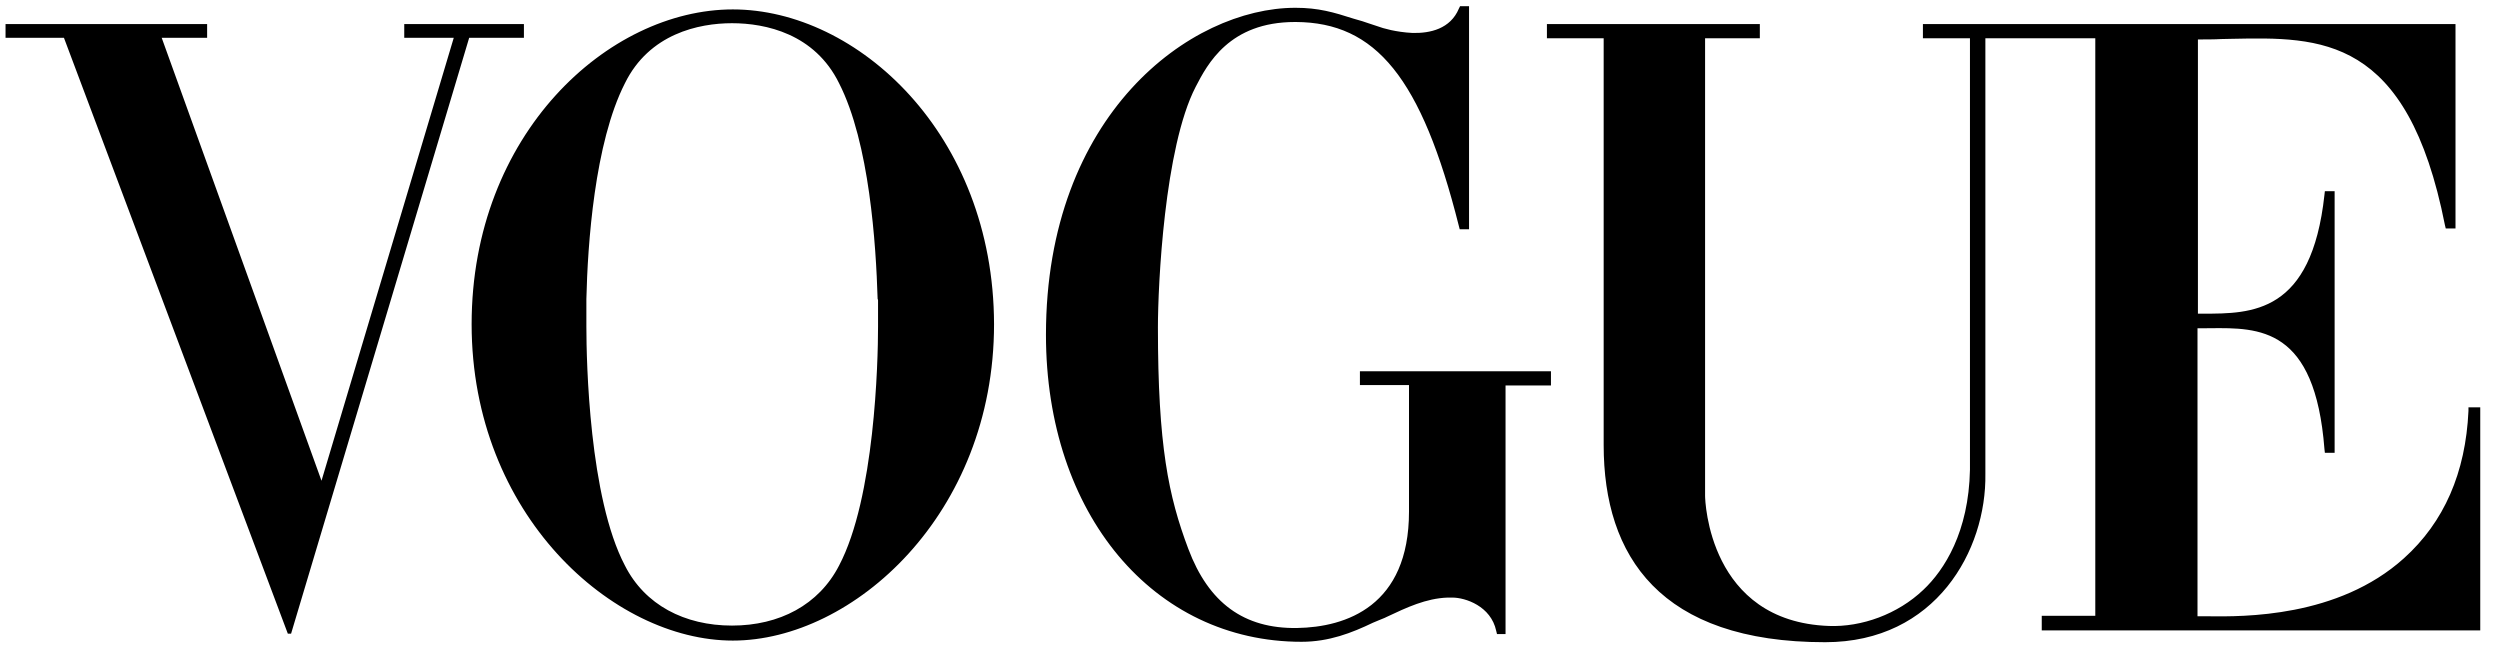 <svg xmlns="http://www.w3.org/2000/svg" fill="none" viewBox="0 0 60 16" height="16" width="60">
<g clip-path="url(#clip0_1387_30189)">
<path fill="black" d="M32.638 9.241V8.91H37.223V9.007V9.153V9.251H36.133V15.218H35.928L35.909 15.14C35.782 14.546 35.169 14.342 34.857 14.342H34.809H34.741C34.225 14.361 33.763 14.578 33.286 14.803L33.232 14.829C33.183 14.848 33.137 14.868 33.09 14.887C33.044 14.907 32.998 14.926 32.949 14.946C32.443 15.189 31.898 15.403 31.236 15.403C27.692 15.403 25.103 12.346 25.103 8.034C25.103 2.748 28.569 0.187 31.09 0.187C31.645 0.187 32.005 0.294 32.492 0.45L32.696 0.509C32.743 0.524 32.791 0.541 32.842 0.558L32.842 0.558C32.95 0.595 33.067 0.634 33.193 0.674L33.387 0.723C33.524 0.752 33.699 0.781 33.903 0.791C34.322 0.801 34.809 0.694 35.013 0.207L35.042 0.148H35.208H35.257V5.503H35.208H35.033L35.013 5.425C34.117 1.862 33.017 0.538 31.1 0.528H31.08C29.503 0.528 28.977 1.541 28.695 2.086C27.945 3.536 27.79 6.846 27.79 7.859C27.79 10.691 28.043 11.908 28.52 13.174C29.007 14.469 29.854 15.092 31.129 15.072C32.307 15.053 33.816 14.546 33.816 12.278V9.241H32.638ZM59.243 9.864V9.776H59.526V15.13H49.002V14.78H50.287V0.918H48.856H47.649V11.373C47.678 13.203 46.461 15.413 43.804 15.413C39.842 15.413 38.488 13.349 38.488 10.682V0.918H37.126V0.723V0.577H42.236V0.723V0.918H40.922V11.899C40.922 12.015 41.01 14.916 43.891 15.023C44.68 15.053 45.546 14.741 46.159 14.157C46.666 13.68 47.25 12.765 47.279 11.275V0.918H46.15V0.723V0.577H48.856H49.148H49.245H58.932V5.483H58.698L58.679 5.405C57.778 0.845 55.693 0.888 53.556 0.932C53.475 0.934 53.395 0.936 53.315 0.937C53.159 0.947 52.906 0.947 52.75 0.947V7.528H52.857H52.869C54.045 7.528 55.477 7.528 55.787 4.675L55.797 4.588H56.031V10.867H55.797L55.787 10.779C55.561 7.851 54.225 7.865 53.043 7.877L53.02 7.877C52.992 7.877 52.963 7.878 52.935 7.878H52.74V14.79H52.857C52.9 14.79 52.95 14.79 53.007 14.791C53.83 14.8 56.112 14.827 57.695 13.398C58.659 12.531 59.175 11.344 59.243 9.864ZM17.588 0.226C14.599 0.226 11.319 3.215 11.319 7.781C11.319 12.346 14.706 15.374 17.588 15.374C20.469 15.374 23.857 12.346 23.857 7.781C23.847 3.215 20.576 0.226 17.588 0.226ZM21.073 7.216V7.313V7.382V7.44V7.528V7.557V7.644V7.664V7.761V7.839C21.073 8.686 20.995 11.947 20.138 13.573C19.652 14.517 18.707 15.014 17.568 15.014C16.429 15.014 15.475 14.517 14.998 13.573C14.142 11.947 14.073 8.686 14.073 7.839V7.761V7.664V7.644V7.557V7.528V7.44V7.382V7.313V7.216V7.177C14.103 5.873 14.268 3.429 14.998 1.998C15.582 0.81 16.77 0.557 17.568 0.557C18.376 0.557 19.554 0.81 20.138 1.998C20.868 3.429 21.024 5.873 21.063 7.177C21.073 7.187 21.073 7.206 21.073 7.216ZM9.8 0.577H12.477H12.574V0.908H11.386H11.26L6.986 15.208H6.908L1.535 0.908H1.398H0.133V0.713V0.577H4.971V0.713V0.908H3.949H3.881L7.716 11.538L10.89 0.908H9.702V0.577H9.8Z" clip-rule="evenodd" fill-rule="evenodd"></path>
</g>
<defs>
<clipPath id="clip0_1387_30189">
<rect transform="translate(0.133 0.148)" fill="white" height="15.264" width="59.429"></rect>
</clipPath>
</defs>
</svg>
